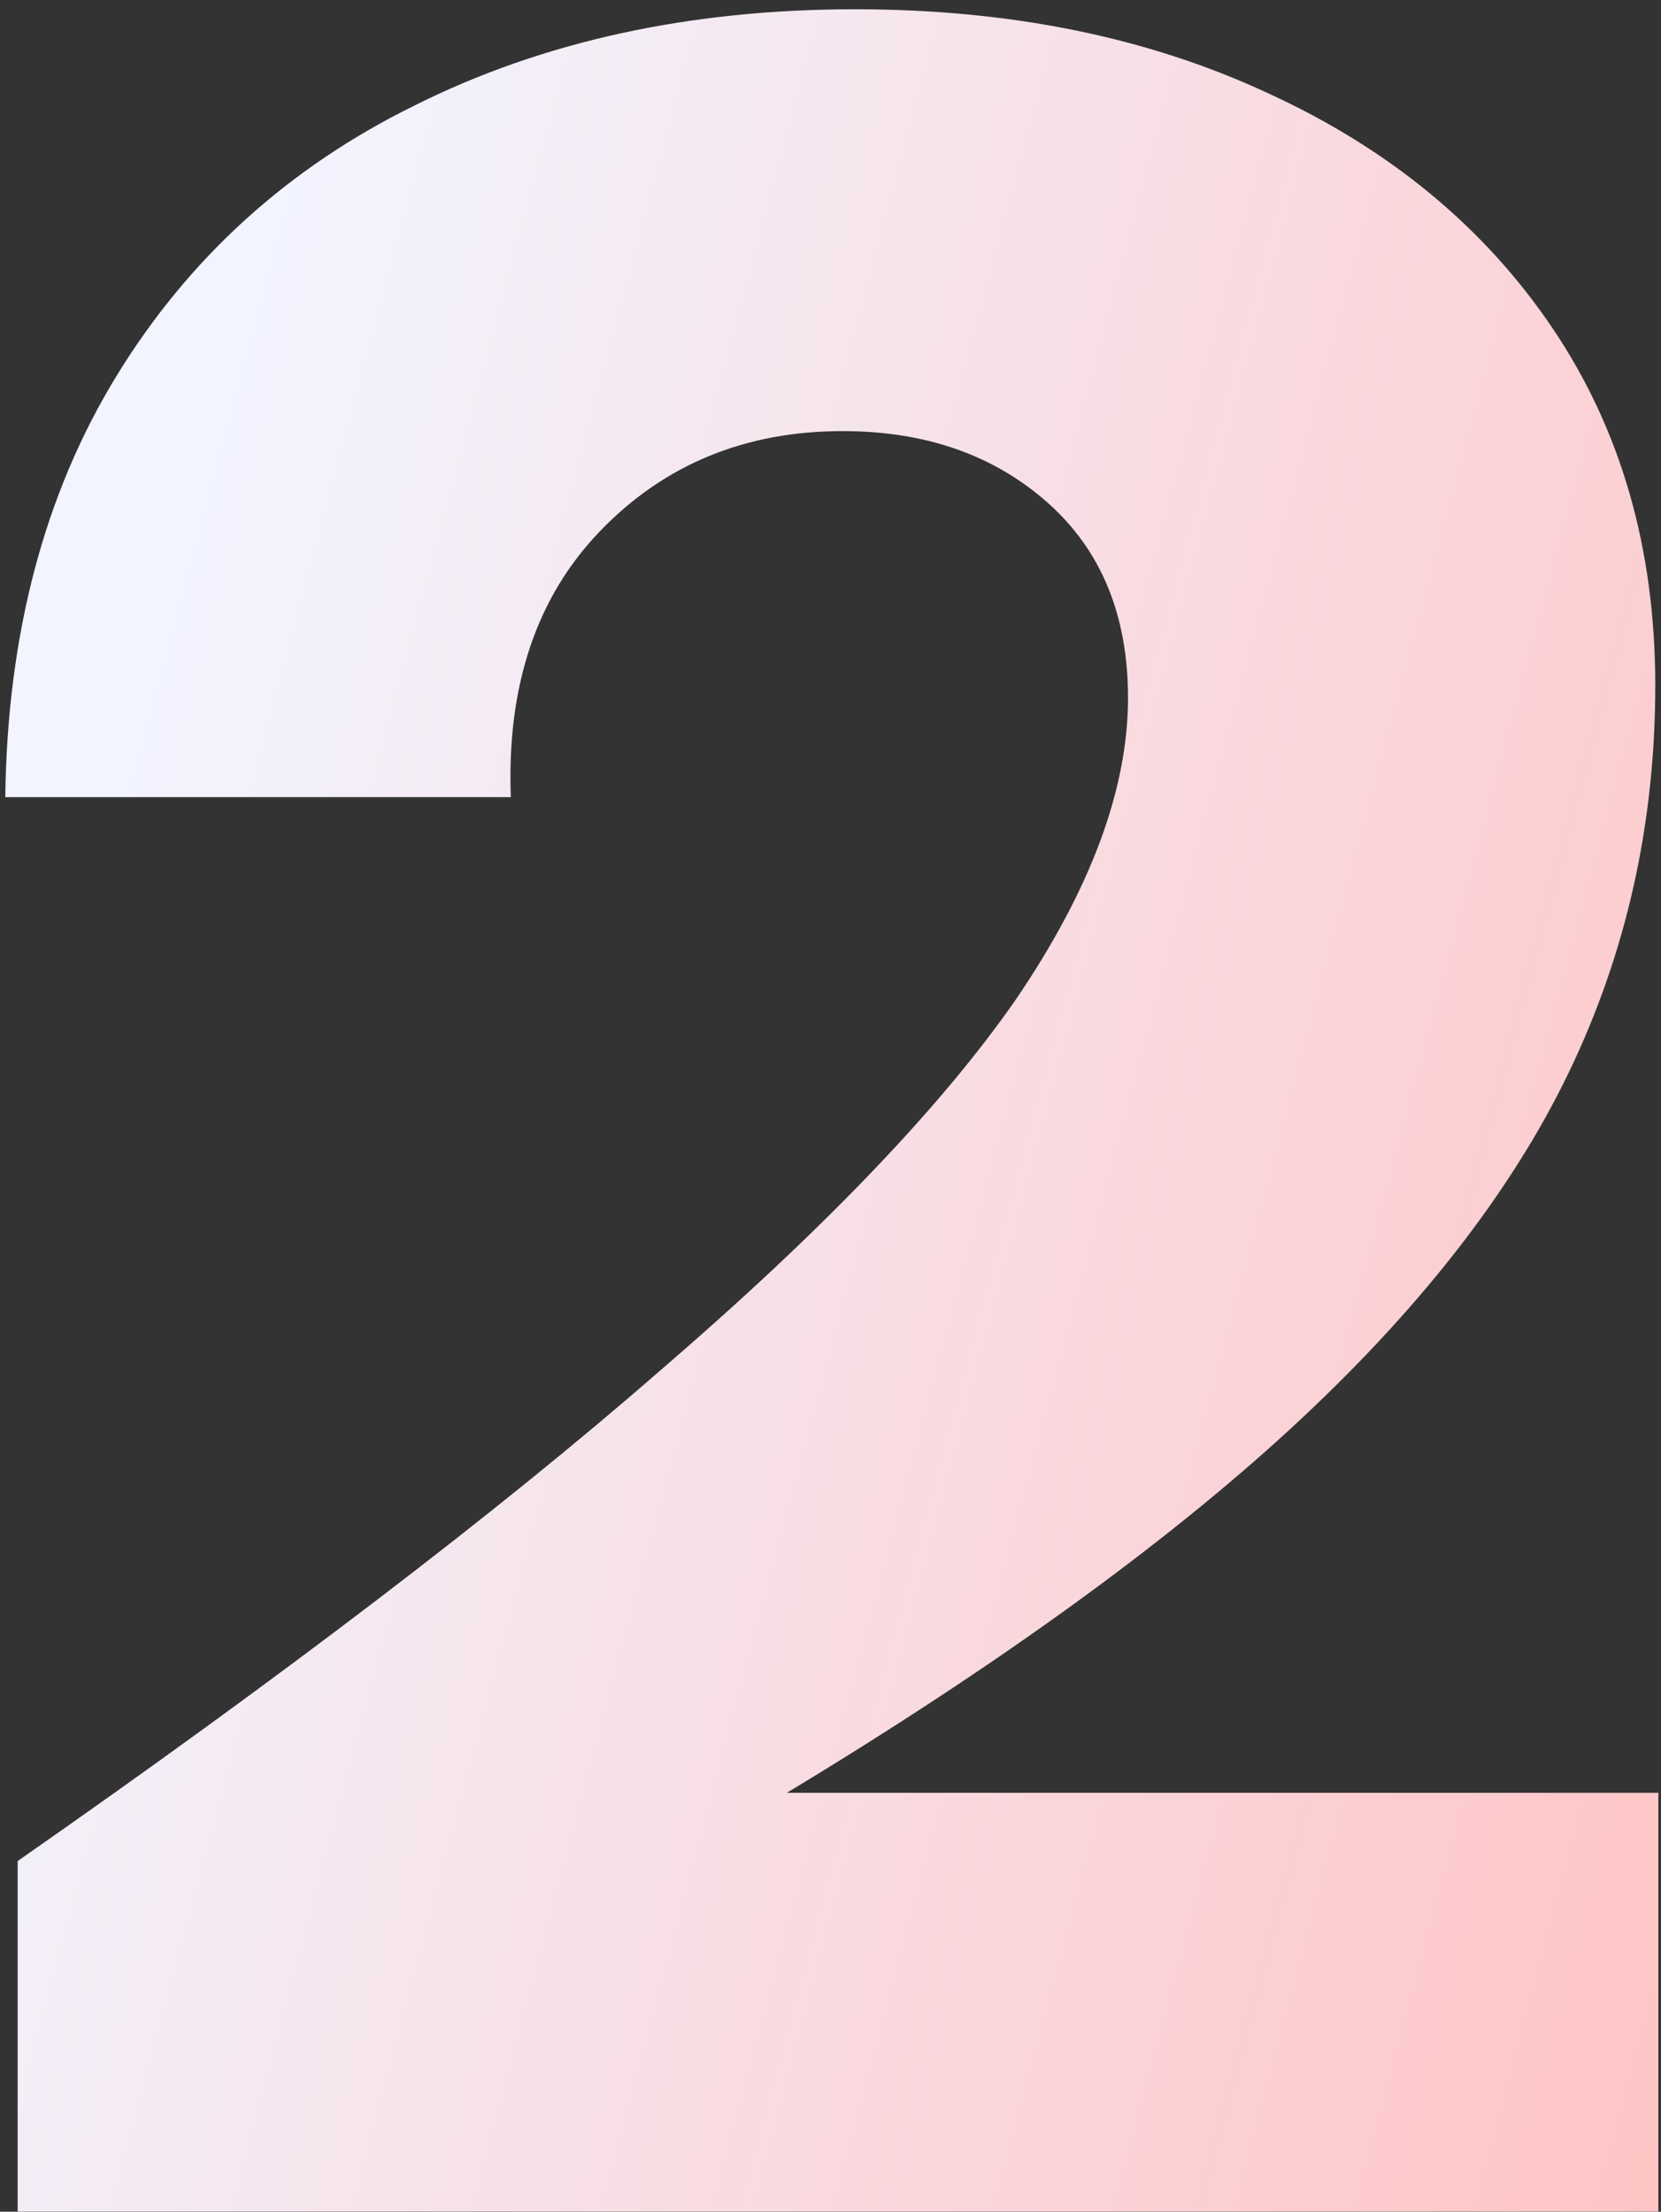 <?xml version="1.0" encoding="UTF-8"?> <svg xmlns="http://www.w3.org/2000/svg" width="175" height="233" viewBox="0 0 175 233" fill="none"><rect x="0" y="0" width="175" height="233" fill="#333333" stroke="none"/><path d="M1.862 232.984V196.059C29.964 176.452 52.511 159.242 69.503 144.429C86.713 129.615 99.239 116.544 107.082 105.216C114.924 93.67 118.846 83.105 118.846 73.52C118.846 64.806 116.014 57.944 110.35 52.933C104.686 47.923 97.497 45.417 88.783 45.417C78.544 45.417 70.048 48.903 63.295 55.874C56.541 62.845 53.383 72.213 53.818 83.976H0.555C0.773 66.766 4.694 51.953 12.318 39.535C19.943 27.118 30.4 17.642 43.688 11.107C57.195 4.353 72.662 0.977 90.09 0.977C106.428 0.977 120.915 3.917 133.55 9.799C146.403 15.681 156.424 23.959 163.613 34.634C170.802 45.308 174.397 57.835 174.397 72.213C174.397 86.808 171.347 100.424 165.247 113.059C159.147 125.694 149.344 138.22 135.838 150.637C122.549 162.837 104.903 175.581 82.901 188.87H174.723V232.984H1.862Z" fill="url(#paint0_linear_147_1390)"></path><defs><linearGradient id="paint0_linear_147_1390" x1="257.266" y1="468.693" x2="-67.968" y2="381.525" gradientUnits="userSpaceOnUse"><stop offset="0.394" stop-color="#FFC2C2"></stop><stop offset="1" stop-color="#F2F4FF"></stop></linearGradient></defs></svg> 